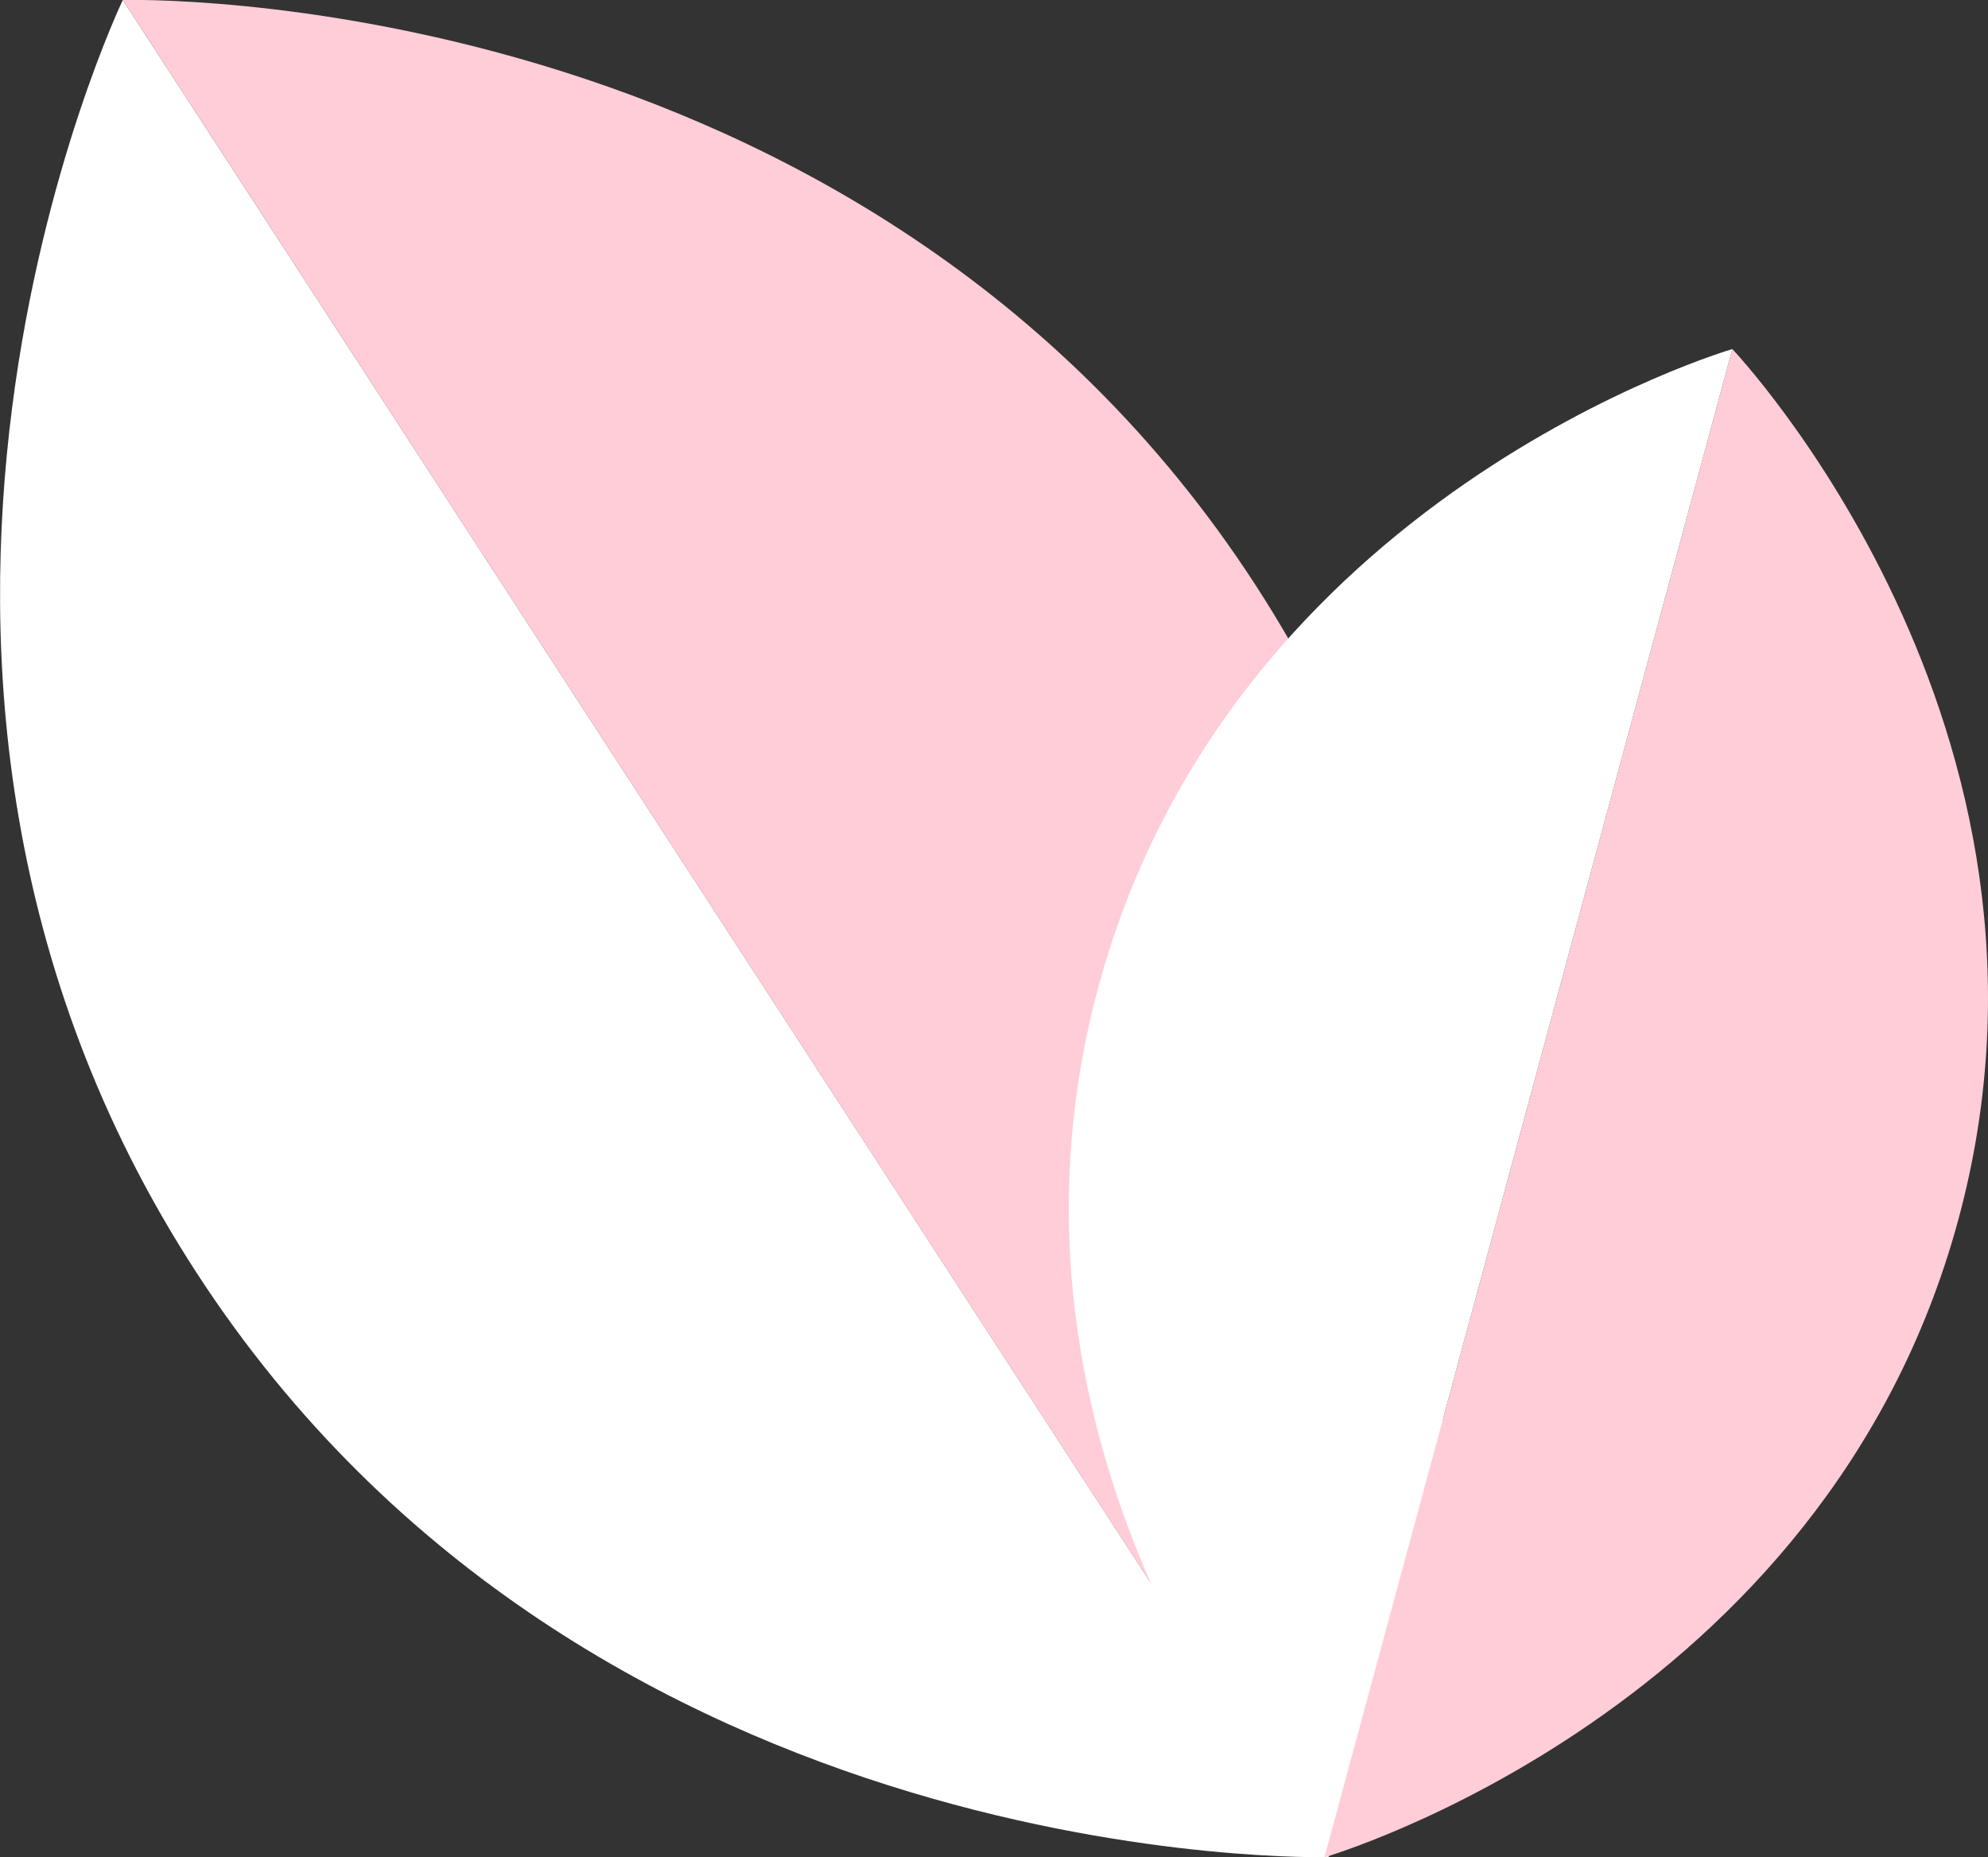 <svg viewBox="0 0 105.37 98.43" xmlns="http://www.w3.org/2000/svg">
  <rect x="0" y="0" width="105.37" height="98.43" fill="#333333" stroke="none"/>
  <path fill="#fff" d="M6.51,0l63.92,98.42s-39.16,1.14-60.02-30.98C-10.46,35.31,6.51,0,6.51,0Z"></path>
  <path fill="#ffcdd7" d="M70.43,98.43L6.51,0s39.16-1.14,60.02,30.98c20.86,32.13,3.89,67.44,3.89,67.44Z"></path>
  <path fill="#ffcdd7" d="M70.2,98.43l21.62-79.93s19.04,20.04,11.98,46.13c-7.06,26.09-33.6,33.8-33.6,33.8Z"></path>
  <path fill="#fff" d="M91.82,18.5l-21.62,79.93s-19.04-20.04-11.98-46.13c7.06-26.09,33.6-33.8,33.6-33.8Z"></path>
</svg>